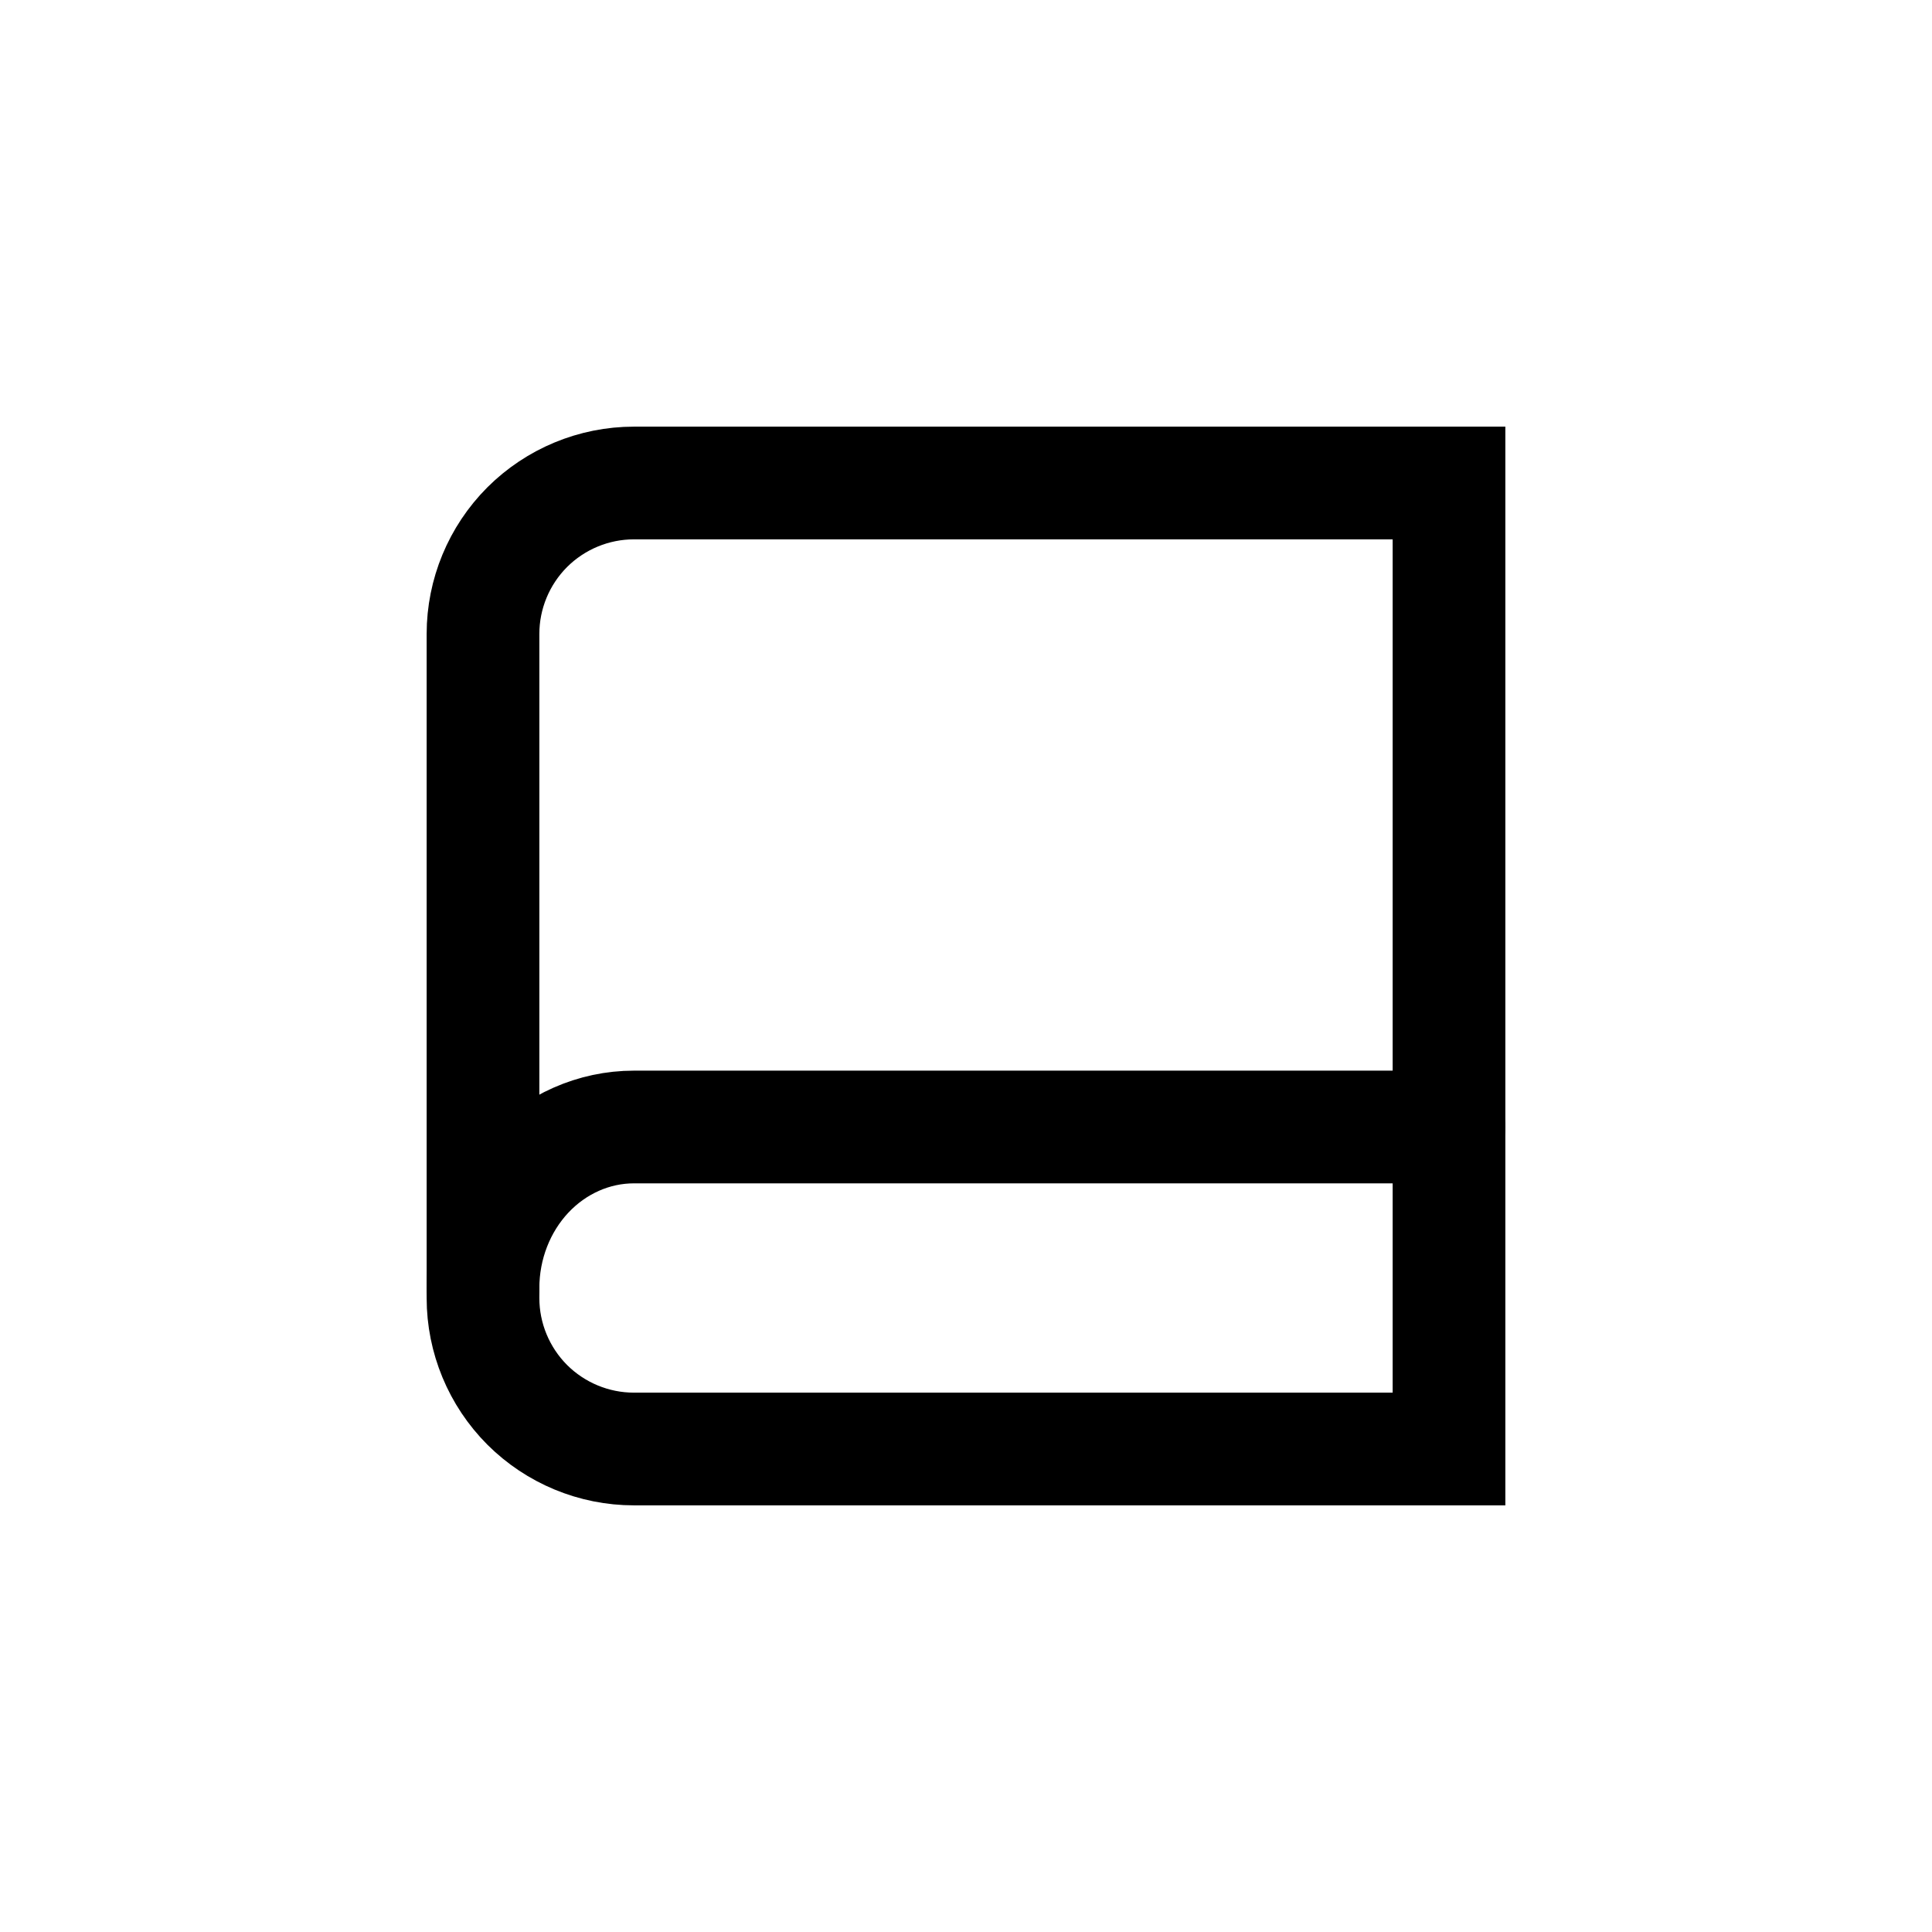 <svg width="24" height="24" viewBox="0 0 24 24" fill="none" xmlns="http://www.w3.org/2000/svg">
<path d="M6 16C6 15.47 6.198 14.961 6.549 14.586C6.901 14.211 7.378 14 7.875 14H18" stroke="black" stroke-width="1.4" stroke-linecap="round"/>
<path d="M7.875 6H18V18H7.875C7.378 18 6.901 17.802 6.549 17.451C6.198 17.099 6 16.622 6 16.125V7.875C6 7.378 6.198 6.901 6.549 6.549C6.901 6.198 7.378 6 7.875 6Z" stroke="black" stroke-width="1.4" stroke-linecap="round"/>
</svg>
